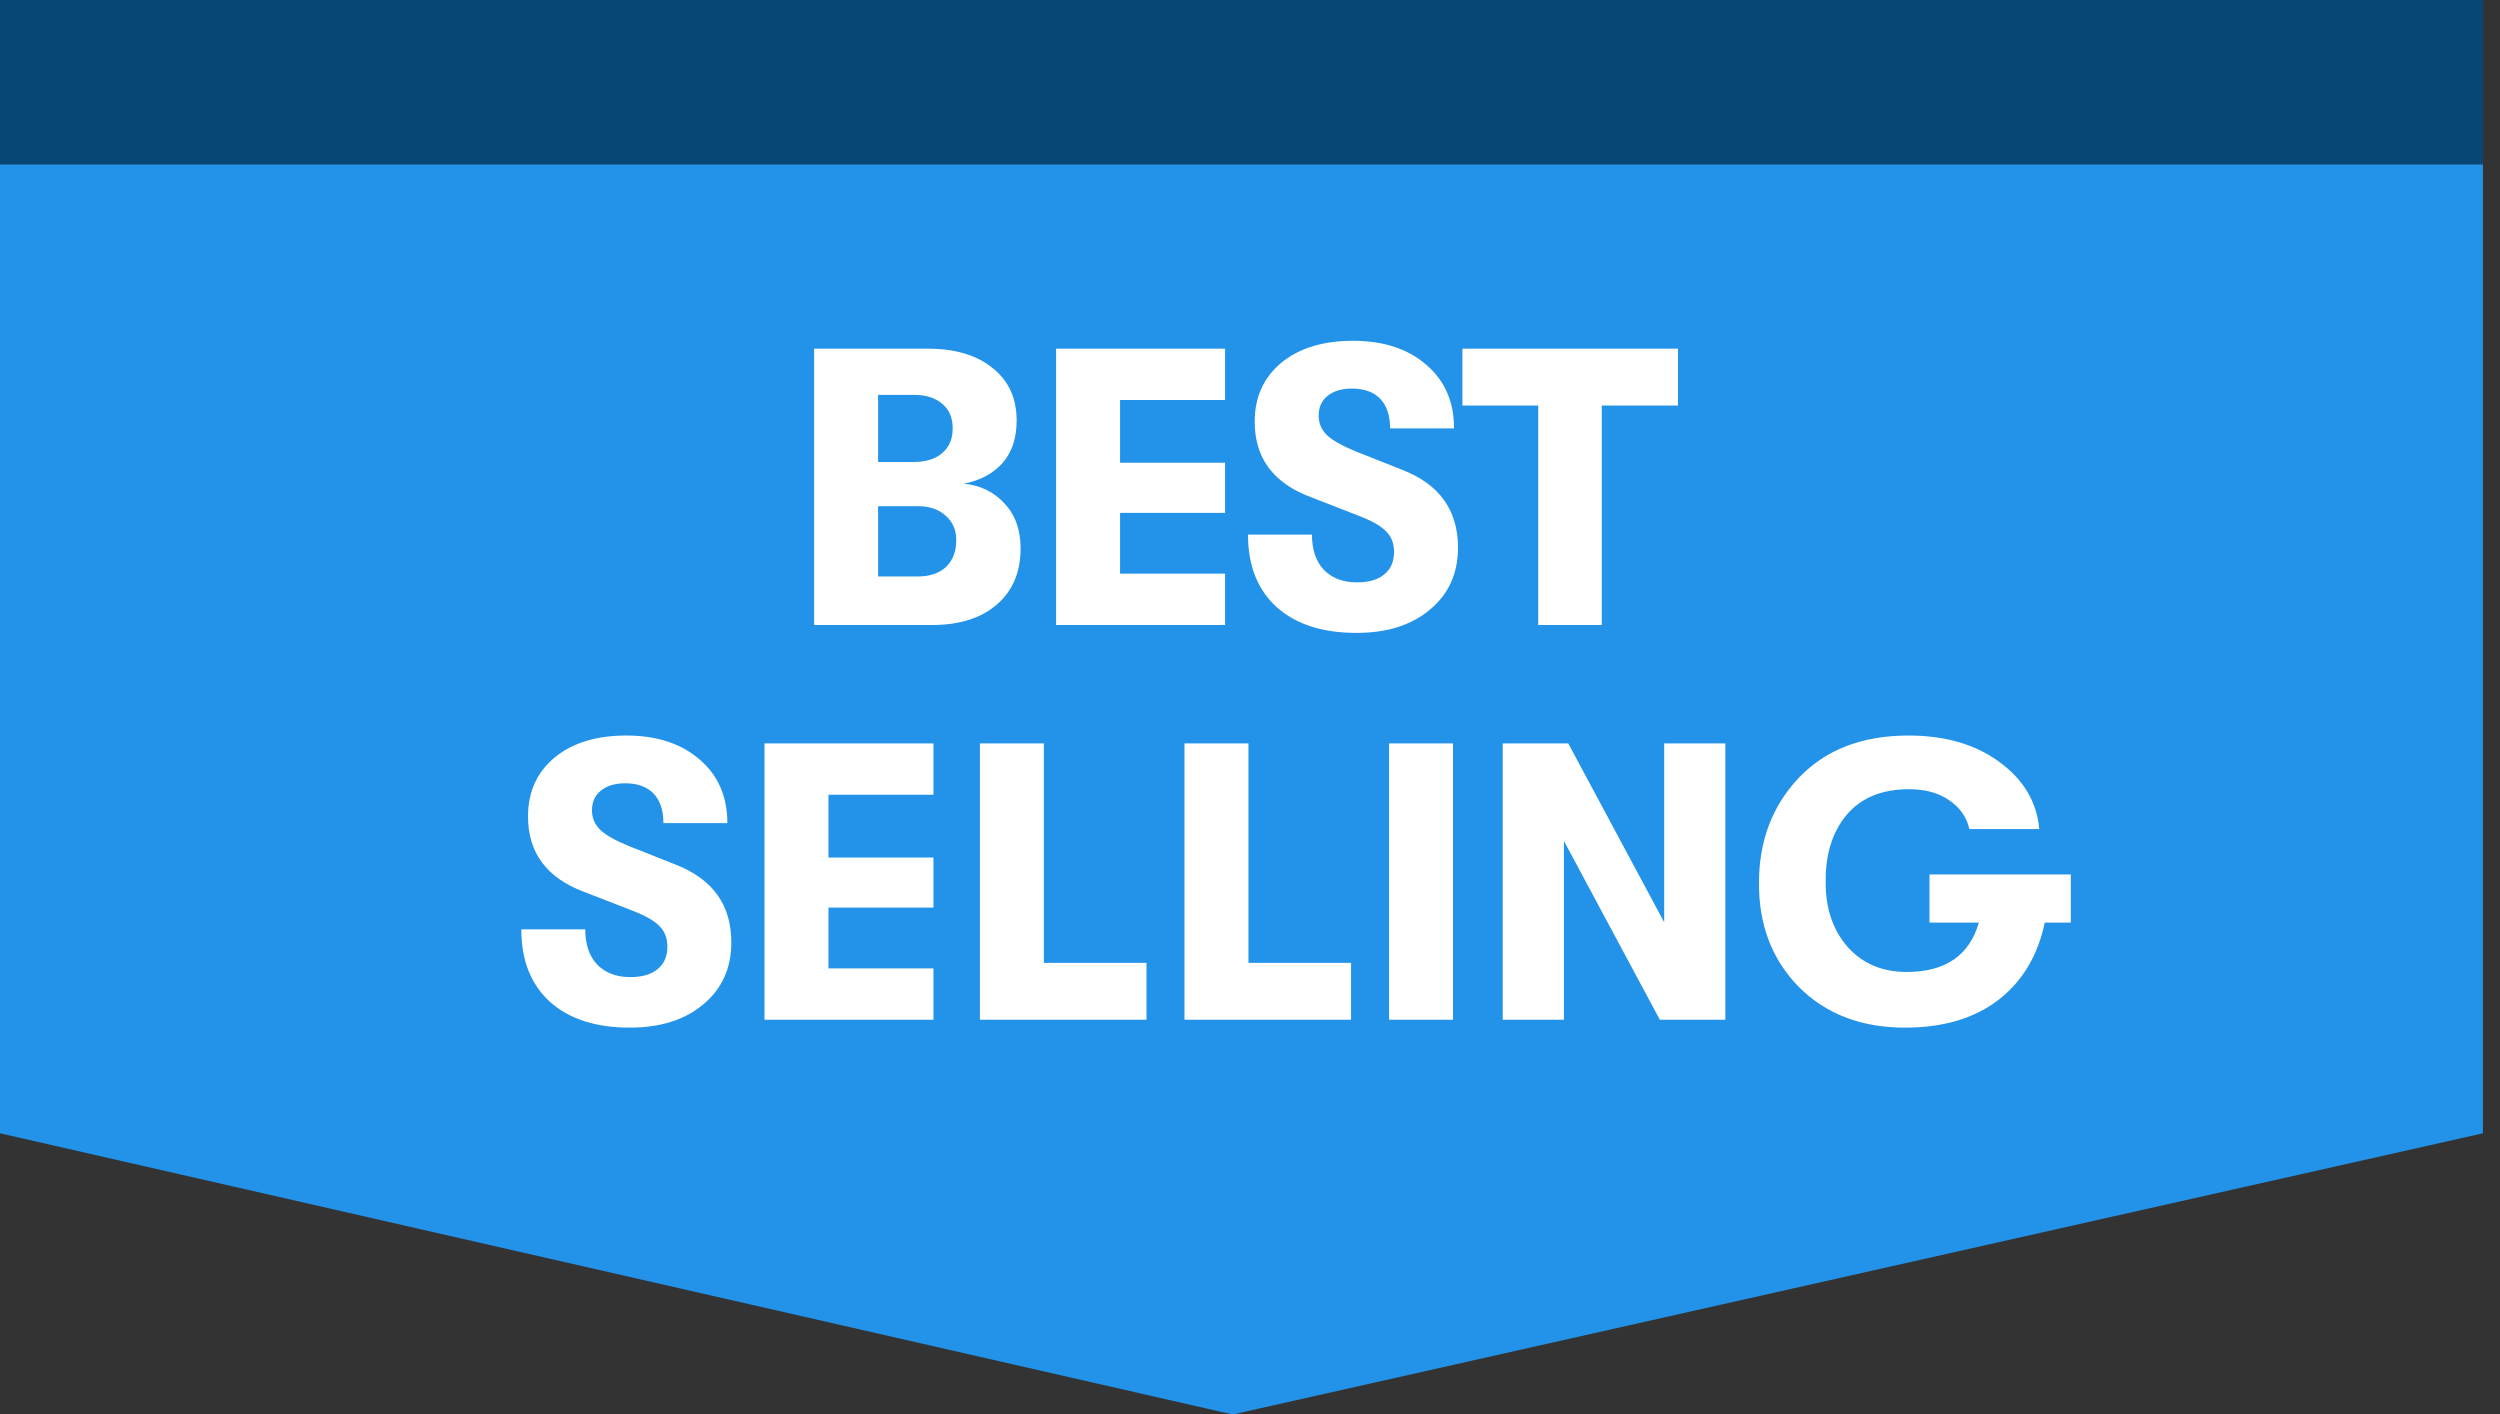 <svg xmlns="http://www.w3.org/2000/svg" width="76" height="43" viewBox="0 0 76 43" fill="none"><rect x="0" y="0" width="76" height="43" fill="#333333" stroke="none"/><path d="M75.481 0H0V5H75.481V0Z" fill="#074778"></path><path d="M75.481 5H0V34.452L37.472 43L75.481 34.452V5Z" fill="#2393E9"></path><path d="M29.298 14.704C29.802 14.752 30.214 14.952 30.534 15.304C30.862 15.648 31.026 16.104 31.026 16.672C31.026 17.392 30.786 17.96 30.306 18.376C29.826 18.792 29.17 19 28.338 19H24.75V10.6H28.206C29.038 10.6 29.694 10.796 30.174 11.188C30.662 11.572 30.906 12.104 30.906 12.784C30.906 13.32 30.762 13.752 30.474 14.08C30.186 14.4 29.794 14.608 29.298 14.704ZM27.774 12.004H26.694V14.044H27.774C28.142 14.044 28.43 13.956 28.638 13.78C28.854 13.596 28.962 13.344 28.962 13.024C28.962 12.704 28.858 12.456 28.65 12.28C28.442 12.096 28.15 12.004 27.774 12.004ZM27.906 17.524C28.266 17.524 28.55 17.428 28.758 17.236C28.966 17.036 29.07 16.764 29.07 16.42C29.07 16.108 28.962 15.86 28.746 15.676C28.538 15.484 28.258 15.388 27.906 15.388H26.694V17.524H27.906ZM32.106 19V10.6H37.242V12.16H34.05V14.068H37.242V15.592H34.05V17.44H37.242V19H32.106ZM41.239 19.24C40.207 19.24 39.399 18.98 38.815 18.46C38.231 17.932 37.939 17.196 37.939 16.252H39.883C39.883 16.708 40.003 17.064 40.243 17.32C40.491 17.576 40.827 17.704 41.251 17.704C41.611 17.704 41.887 17.624 42.079 17.464C42.279 17.304 42.379 17.076 42.379 16.78C42.379 16.524 42.303 16.32 42.151 16.168C42.007 16.008 41.743 15.852 41.359 15.7L39.847 15.112C38.711 14.688 38.143 13.924 38.143 12.82C38.143 12.076 38.411 11.48 38.947 11.032C39.491 10.584 40.219 10.36 41.131 10.36C42.059 10.36 42.803 10.604 43.363 11.092C43.923 11.572 44.203 12.216 44.203 13.024H42.259C42.259 12.632 42.159 12.332 41.959 12.124C41.759 11.916 41.471 11.812 41.095 11.812C40.783 11.812 40.535 11.888 40.351 12.04C40.175 12.184 40.087 12.384 40.087 12.64C40.087 12.872 40.175 13.072 40.351 13.24C40.527 13.4 40.823 13.564 41.239 13.732L42.631 14.284C43.759 14.724 44.323 15.512 44.323 16.648C44.323 17.432 44.039 18.06 43.471 18.532C42.911 19.004 42.167 19.24 41.239 19.24ZM46.762 19V12.328H44.458V10.6H51.01V12.328H48.694V19H46.762Z" fill="white"></path><path d="M19.148 31.24C18.116 31.24 17.308 30.98 16.724 30.46C16.14 29.932 15.848 29.196 15.848 28.252H17.792C17.792 28.708 17.912 29.064 18.152 29.32C18.4 29.576 18.736 29.704 19.16 29.704C19.52 29.704 19.796 29.624 19.988 29.464C20.188 29.304 20.288 29.076 20.288 28.78C20.288 28.524 20.212 28.32 20.06 28.168C19.916 28.008 19.652 27.852 19.268 27.7L17.756 27.112C16.62 26.688 16.052 25.924 16.052 24.82C16.052 24.076 16.32 23.48 16.856 23.032C17.4 22.584 18.128 22.36 19.04 22.36C19.968 22.36 20.712 22.604 21.272 23.092C21.832 23.572 22.112 24.216 22.112 25.024H20.168C20.168 24.632 20.068 24.332 19.868 24.124C19.668 23.916 19.38 23.812 19.004 23.812C18.692 23.812 18.444 23.888 18.26 24.04C18.084 24.184 17.996 24.384 17.996 24.64C17.996 24.872 18.084 25.072 18.26 25.24C18.436 25.4 18.732 25.564 19.148 25.732L20.54 26.284C21.668 26.724 22.232 27.512 22.232 28.648C22.232 29.432 21.948 30.06 21.38 30.532C20.82 31.004 20.076 31.24 19.148 31.24ZM23.241 31V22.6H28.377V24.16H25.185V26.068H28.377V27.592H25.185V29.44H28.377V31H23.241ZM29.789 31V22.6H31.733V29.272H34.853V31H29.789ZM36.008 31V22.6H37.953V29.272H41.072V31H36.008ZM42.228 31V22.6H44.172V31H42.228ZM45.683 31V22.6H47.675L50.591 28.036V22.6H52.451V31H50.459L47.543 25.564V31H45.683ZM62.953 26.584V28.048H62.161C61.945 29.064 61.469 29.852 60.733 30.412C60.005 30.964 59.065 31.24 57.913 31.24C56.585 31.24 55.509 30.828 54.685 30.004C53.869 29.172 53.465 28.116 53.473 26.836C53.473 25.564 53.877 24.5 54.685 23.644C55.501 22.788 56.613 22.36 58.021 22.36C59.133 22.36 60.053 22.628 60.781 23.164C61.517 23.7 61.921 24.38 61.993 25.204H59.869C59.789 24.844 59.585 24.552 59.257 24.328C58.937 24.104 58.529 23.992 58.033 23.992C57.209 23.992 56.577 24.252 56.137 24.772C55.705 25.292 55.493 25.968 55.501 26.8C55.493 27.6 55.713 28.26 56.161 28.78C56.617 29.292 57.217 29.548 57.961 29.548C59.137 29.548 59.869 29.048 60.157 28.048H58.657V26.584H62.953Z" fill="white"></path></svg>
